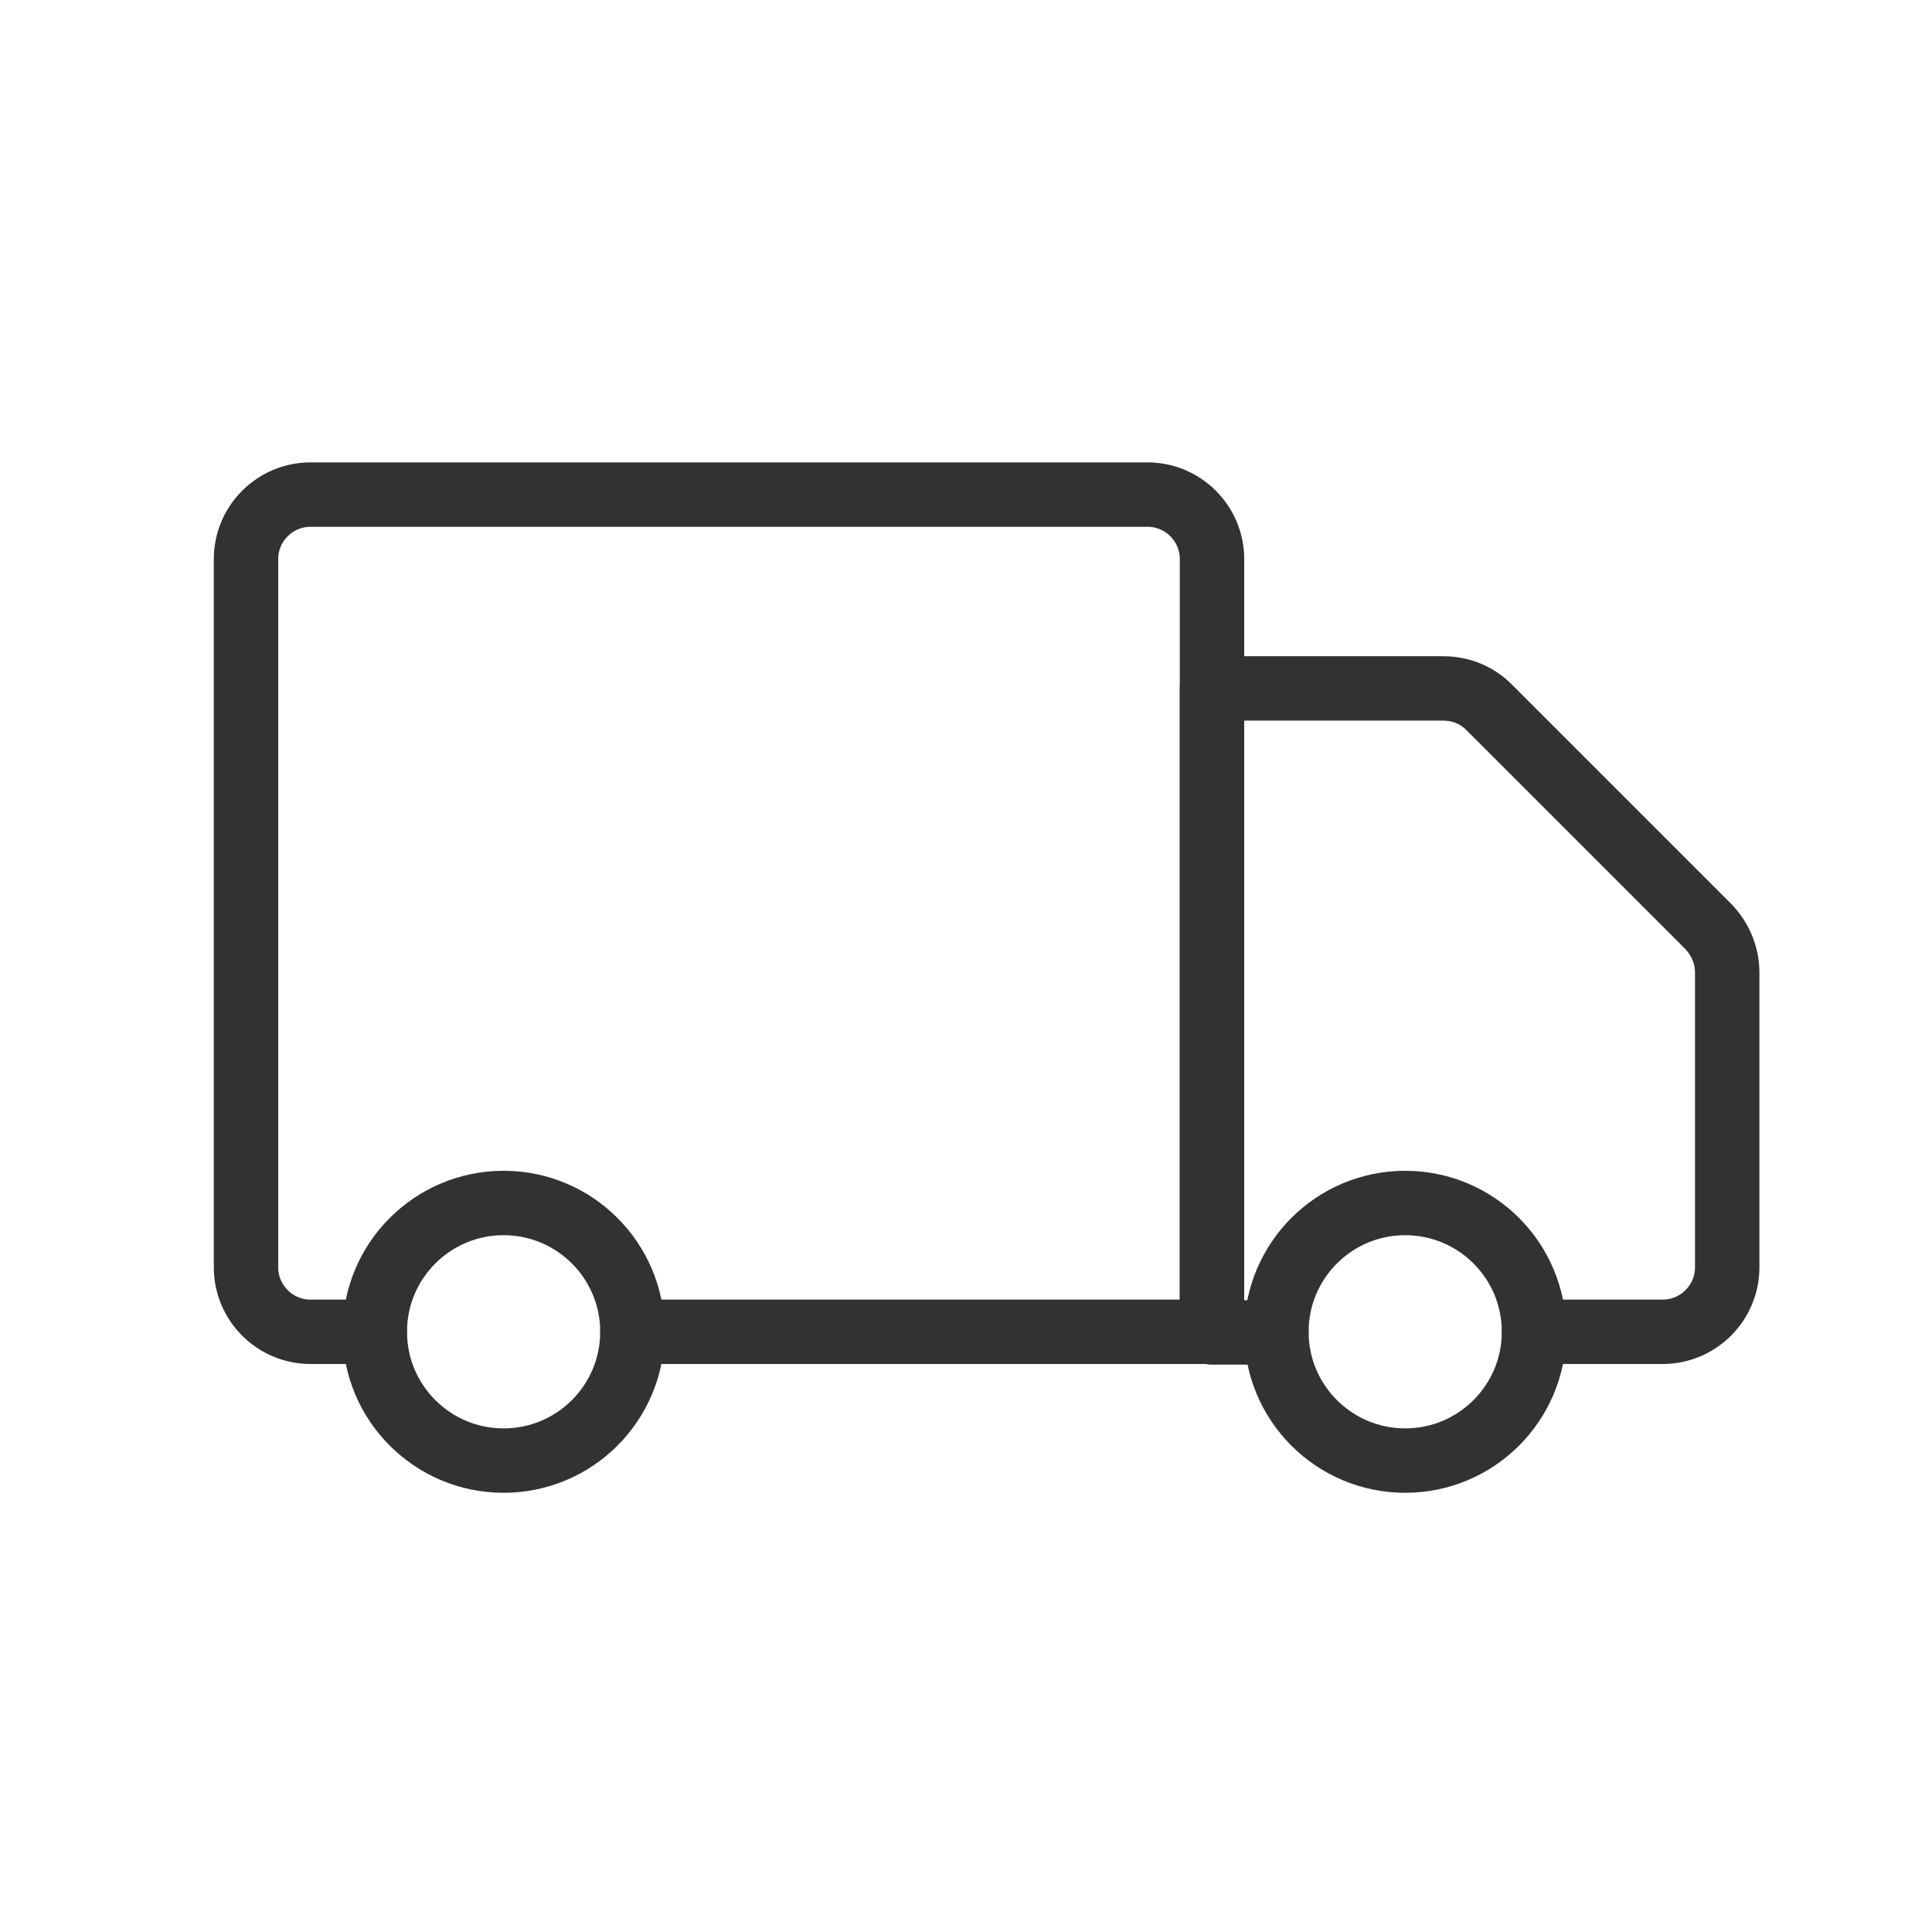 <?xml version="1.0" encoding="utf-8"?>
<!-- Generator: Adobe Illustrator 26.5.0, SVG Export Plug-In . SVG Version: 6.00 Build 0)  -->
<svg version="1.1" id="Ebene_1" xmlns="http://www.w3.org/2000/svg" xmlns:xlink="http://www.w3.org/1999/xlink" x="0px" y="0px"
	 viewBox="0 0 30 30" style="enable-background:new 0 0 30 30;" xml:space="preserve">
<style type="text/css">
	.st0{fill:none;stroke:#323232;stroke-linecap:round;stroke-linejoin:round;stroke-miterlimit:10;}
</style>
<g>
	<path class="st0" d="M9.82,20.68h9v-10v-2c0-0.55-0.45-1-1-1h-13c-0.55,0-1,0.45-1,1v11c0,0.55,0.45,1,1,1h1"/>
	<path class="st0" d="M23.82,20.68h2c0.55,0,1-0.45,1-1V15.1c0-0.27-0.11-0.52-0.29-0.71l-3.41-3.41c-0.19-0.19-0.44-0.29-0.71-0.29
		h-3.59v10h1"/>
	<circle class="st0" cx="7.82" cy="20.68" r="2"/>
	<circle class="st0" cx="21.82" cy="20.68" r="2"/>
</g>
</svg>
